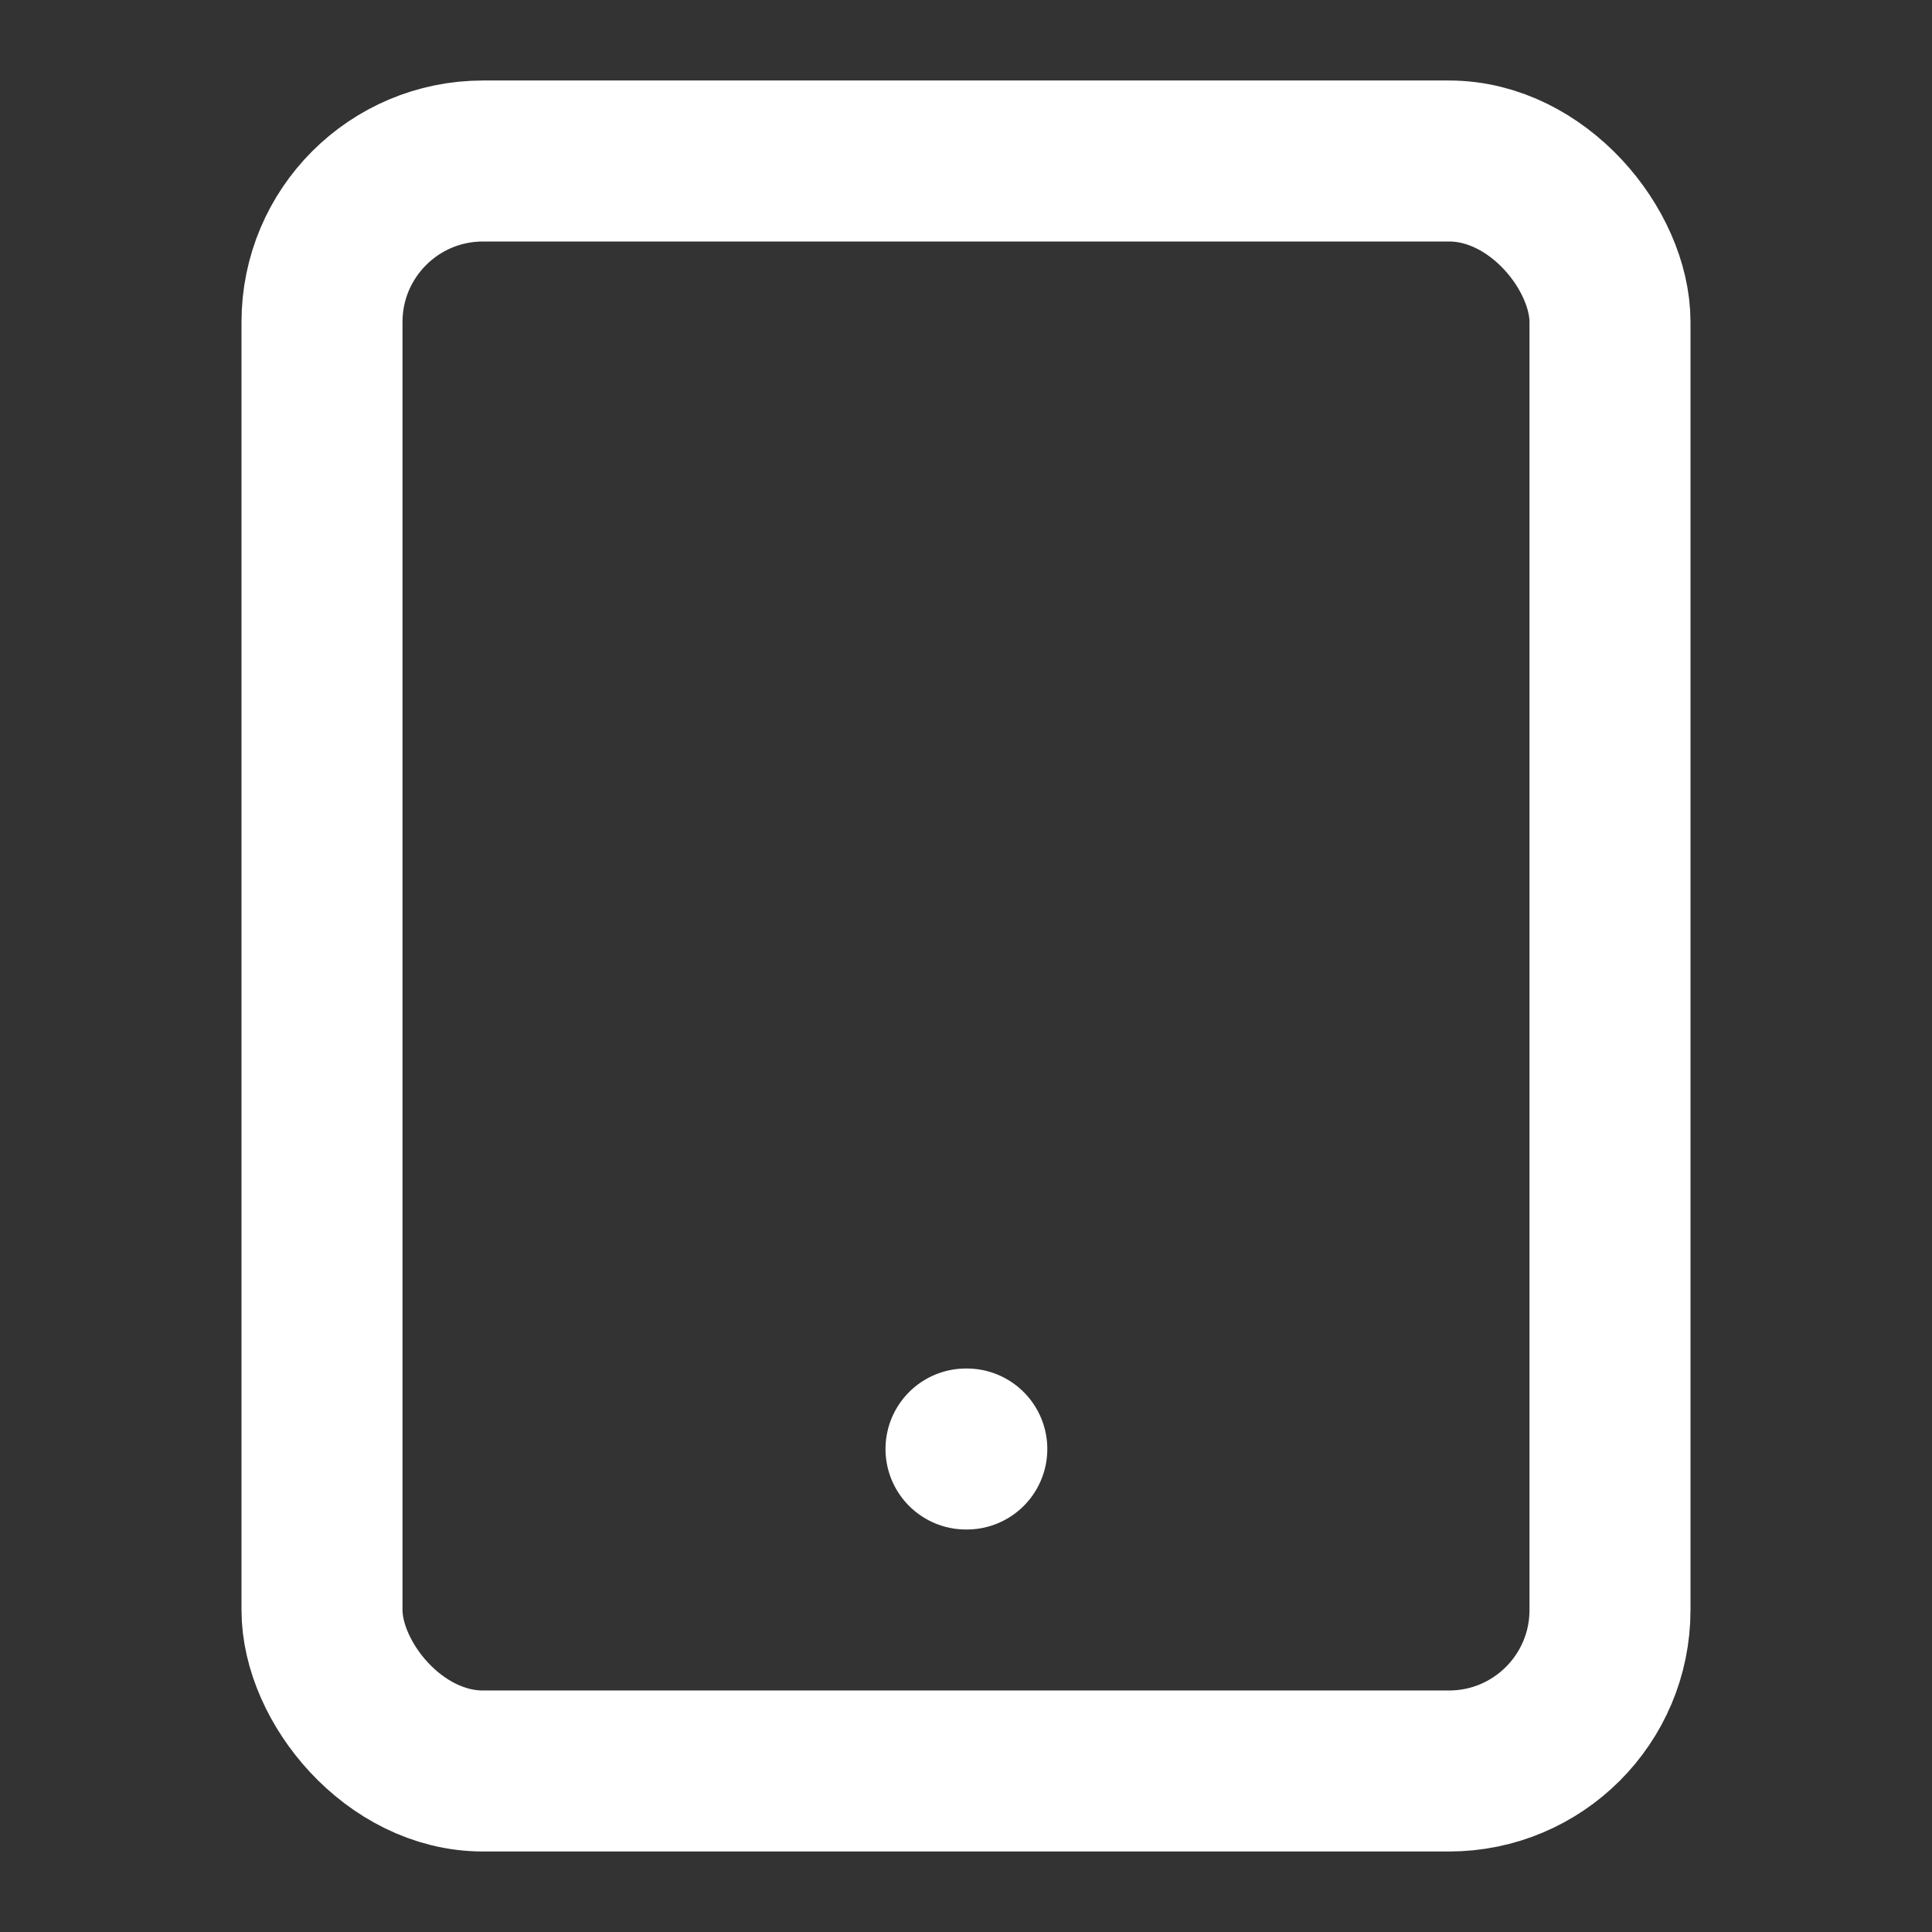 <svg xmlns="http://www.w3.org/2000/svg" width="24" height="24" fill="none" stroke="#fff" stroke-linecap="round" stroke-linejoin="round" stroke-width="2"><rect width="100%" height="100%" fill="#333333" stroke="none"/><rect width="16" height="20" x="4" y="2" rx="2" ry="2"/><path d="M12 18h.01"/></svg>